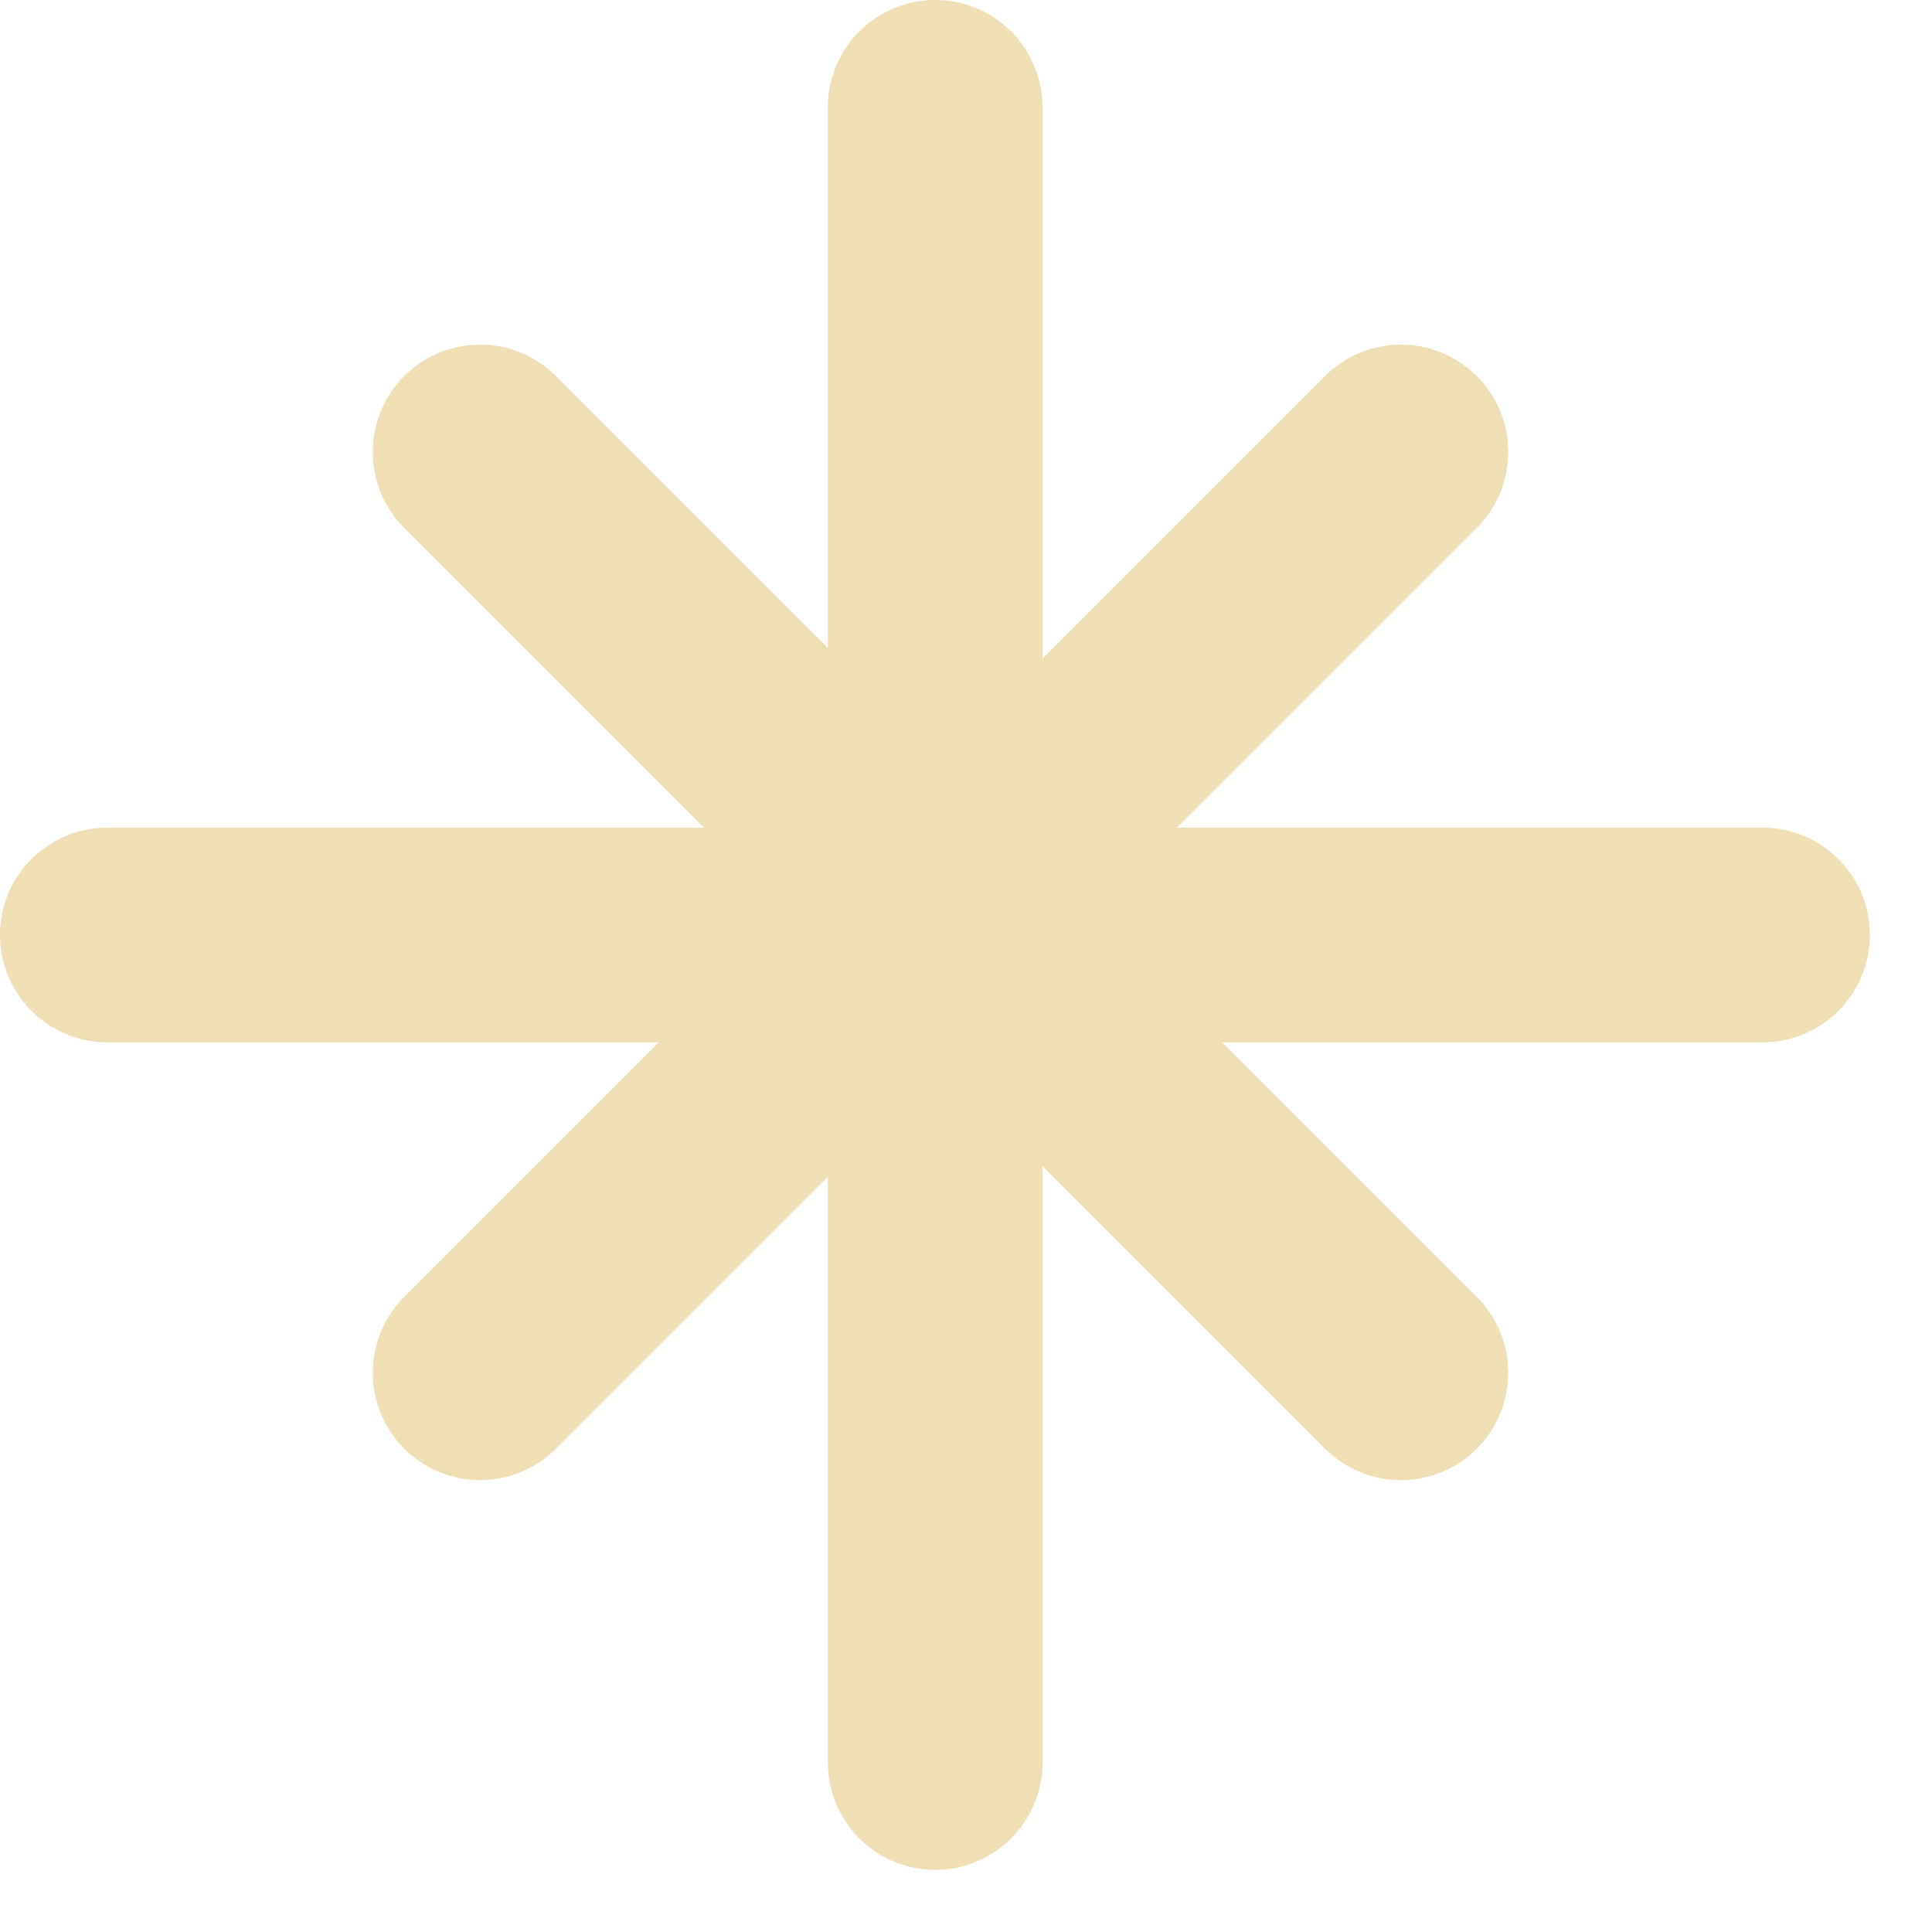 <svg width="18" height="18" viewBox="0 0 18 18" fill="none" xmlns="http://www.w3.org/2000/svg">
<path d="M8.713 16.421V1" stroke="#EFDFB4" stroke-width="2" stroke-linecap="round" stroke-linejoin="round"/>
<path d="M16.421 8.711H1" stroke="#EFDFB4" stroke-width="2" stroke-linecap="round" stroke-linejoin="round"/>
<path d="M4.473 12.79L13.052 4.211" stroke="#EFDFB4" stroke-width="2" stroke-linecap="round" stroke-linejoin="round"/>
<path d="M13.052 12.79L4.473 4.211" stroke="#EFDFB4" stroke-width="2" stroke-linecap="round" stroke-linejoin="round"/>
</svg>
